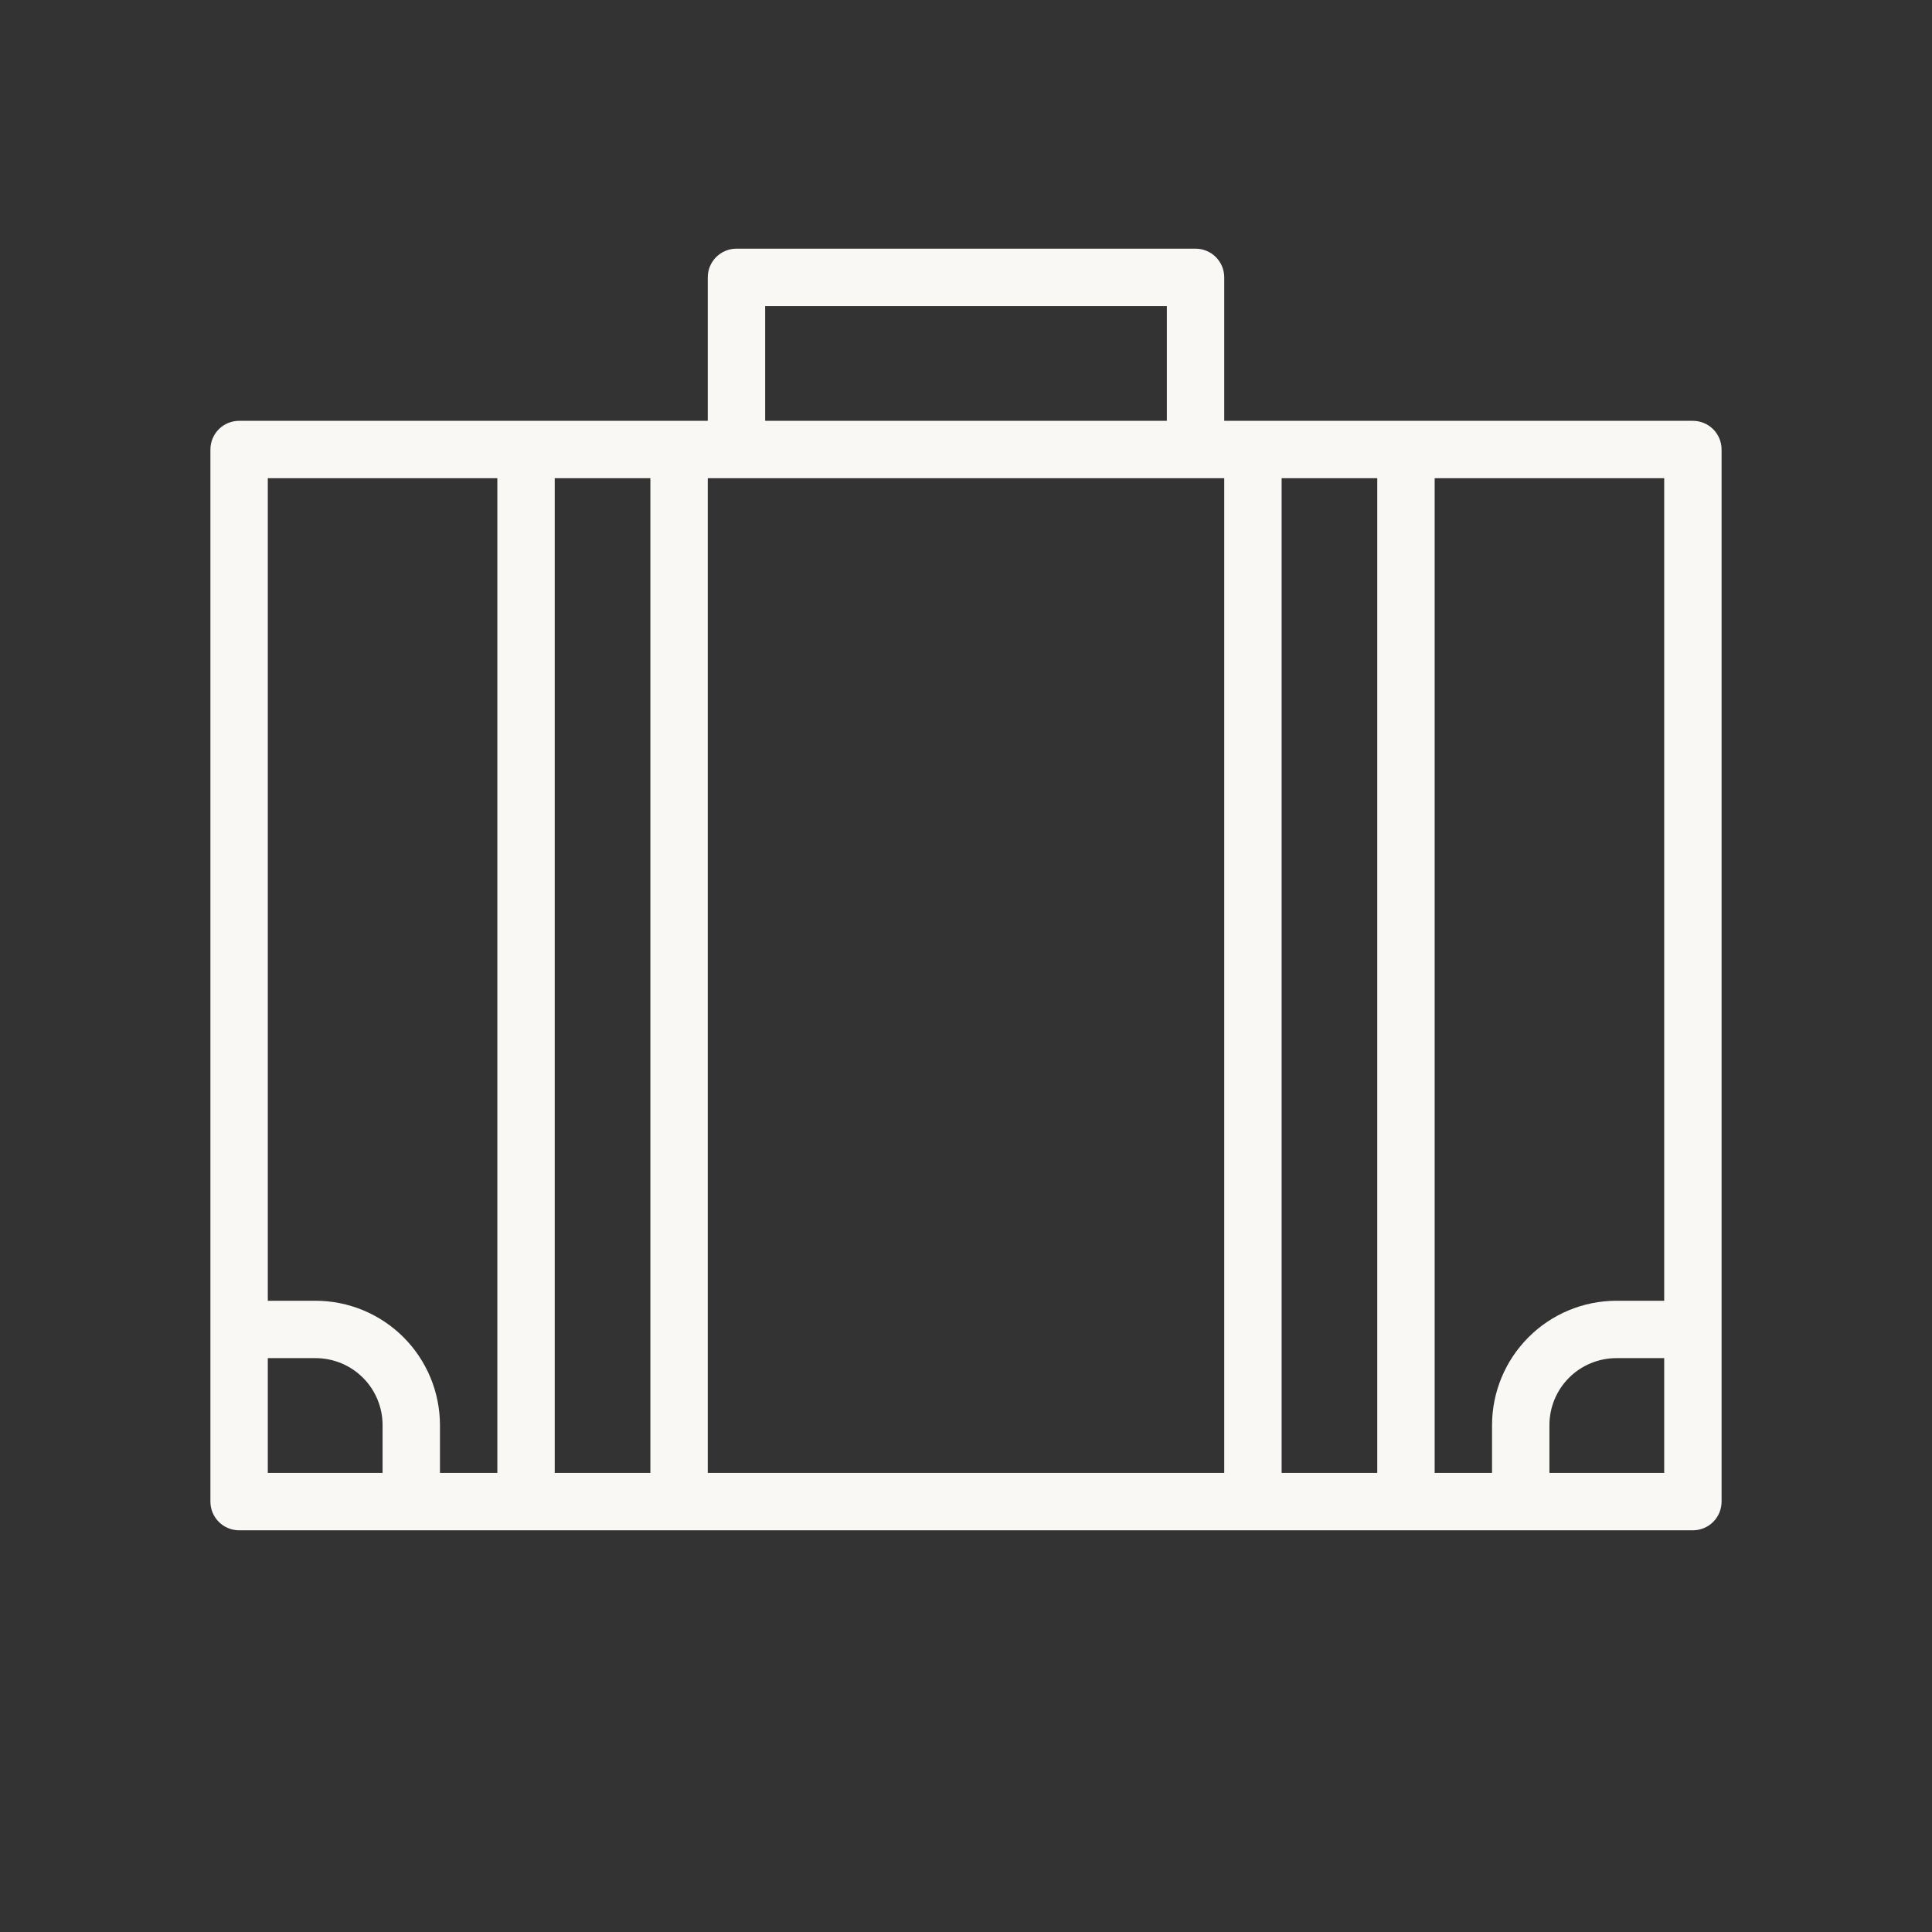 <?xml version="1.0" encoding="UTF-8"?> <svg xmlns="http://www.w3.org/2000/svg" width="101" height="101" viewBox="0 0 101 101" fill="none"><rect x="0" y="0" width="101" height="101" fill="#333333" stroke="none"/> <path d="M88.5 22H64V14.5C64 14.102 63.842 13.721 63.561 13.439C63.279 13.158 62.898 13 62.5 13H38.5C38.102 13 37.721 13.158 37.439 13.439C37.158 13.721 37 14.102 37 14.5V22H12.5C12.102 22 11.721 22.158 11.439 22.439C11.158 22.721 11 23.102 11 23.5V78.5C11 78.898 11.158 79.279 11.439 79.561C11.721 79.842 12.102 80 12.5 80H88.5C88.898 80 89.279 79.842 89.561 79.561C89.842 79.279 90 78.898 90 78.5V23.5C90 23.102 89.842 22.721 89.561 22.439C89.279 22.158 88.898 22 88.5 22ZM87 68H84.5C82.777 68.003 81.125 68.688 79.907 69.907C78.688 71.125 78.003 72.777 78 74.5V77H75V25H87V68ZM38.5 25H64V77H37V25H38.5ZM40 16H61V22H40V16ZM26 25V77H23V74.5C22.997 72.777 22.312 71.125 21.093 69.907C19.875 68.688 18.223 68.003 16.5 68H14V25H26ZM14 77V71H16.5C17.428 71 18.319 71.369 18.975 72.025C19.631 72.681 20 73.572 20 74.5V77H14ZM29 77V25H34V77H29ZM67 77V25H72V77H67ZM87 77H81V74.5C81 73.572 81.369 72.681 82.025 72.025C82.681 71.369 83.572 71 84.5 71H87V77Z" fill="#FAF8F5"></path> </svg> 